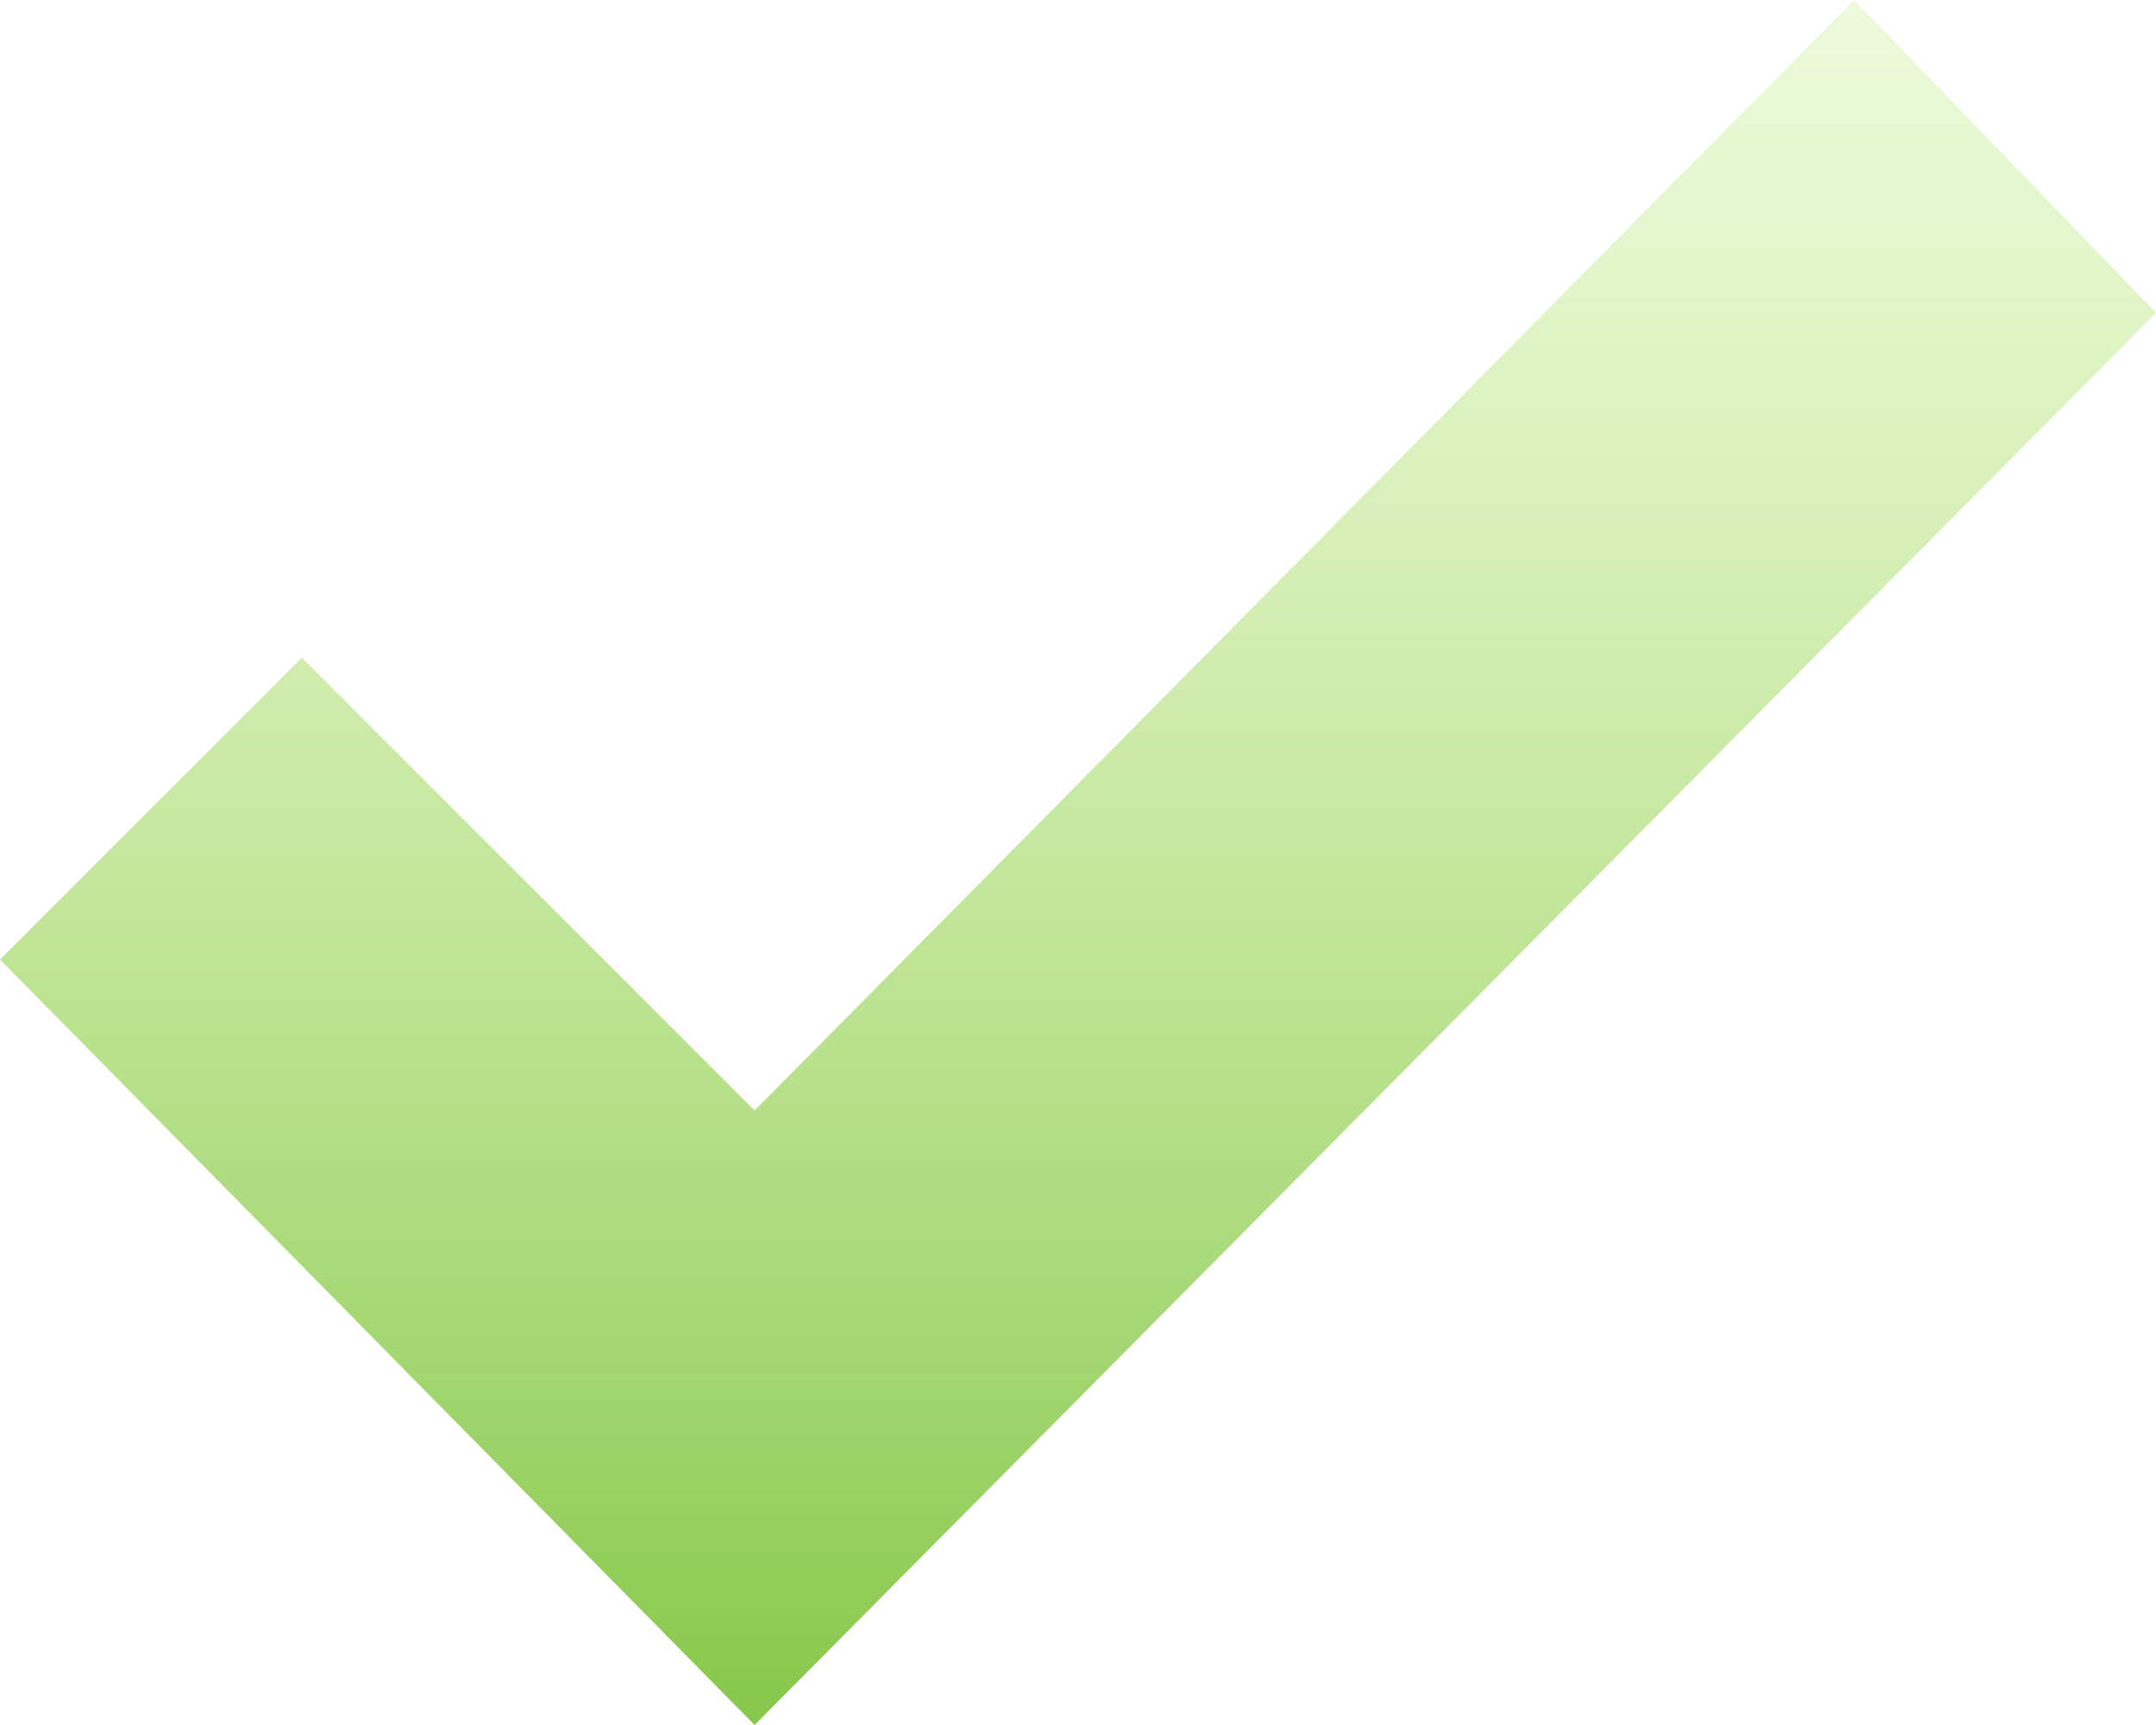<svg xmlns="http://www.w3.org/2000/svg" xmlns:xlink="http://www.w3.org/1999/xlink" width="60" height="48" viewBox="0 0 60 48"><defs><linearGradient id="linear-gradient" x1="0.5" x2="0.5" y2="1" gradientUnits="objectBoundingBox"><stop offset="0" stop-color="#c2ed87" stop-opacity="0.302"></stop><stop offset="1" stop-color="#87c74b"></stop></linearGradient></defs><g id="checked" transform="translate(0 -42.667)"><g id="Group_1515" data-name="Group 1515" transform="translate(0 42.667)"><path id="Path_8745" data-name="Path 8745" d="M51.6,42.667,21,73.567,8.4,60.967,0,69.367l21,21.3,39-39.3Z" transform="translate(0 -42.667)" fill="url(#linear-gradient)"></path></g></g></svg>